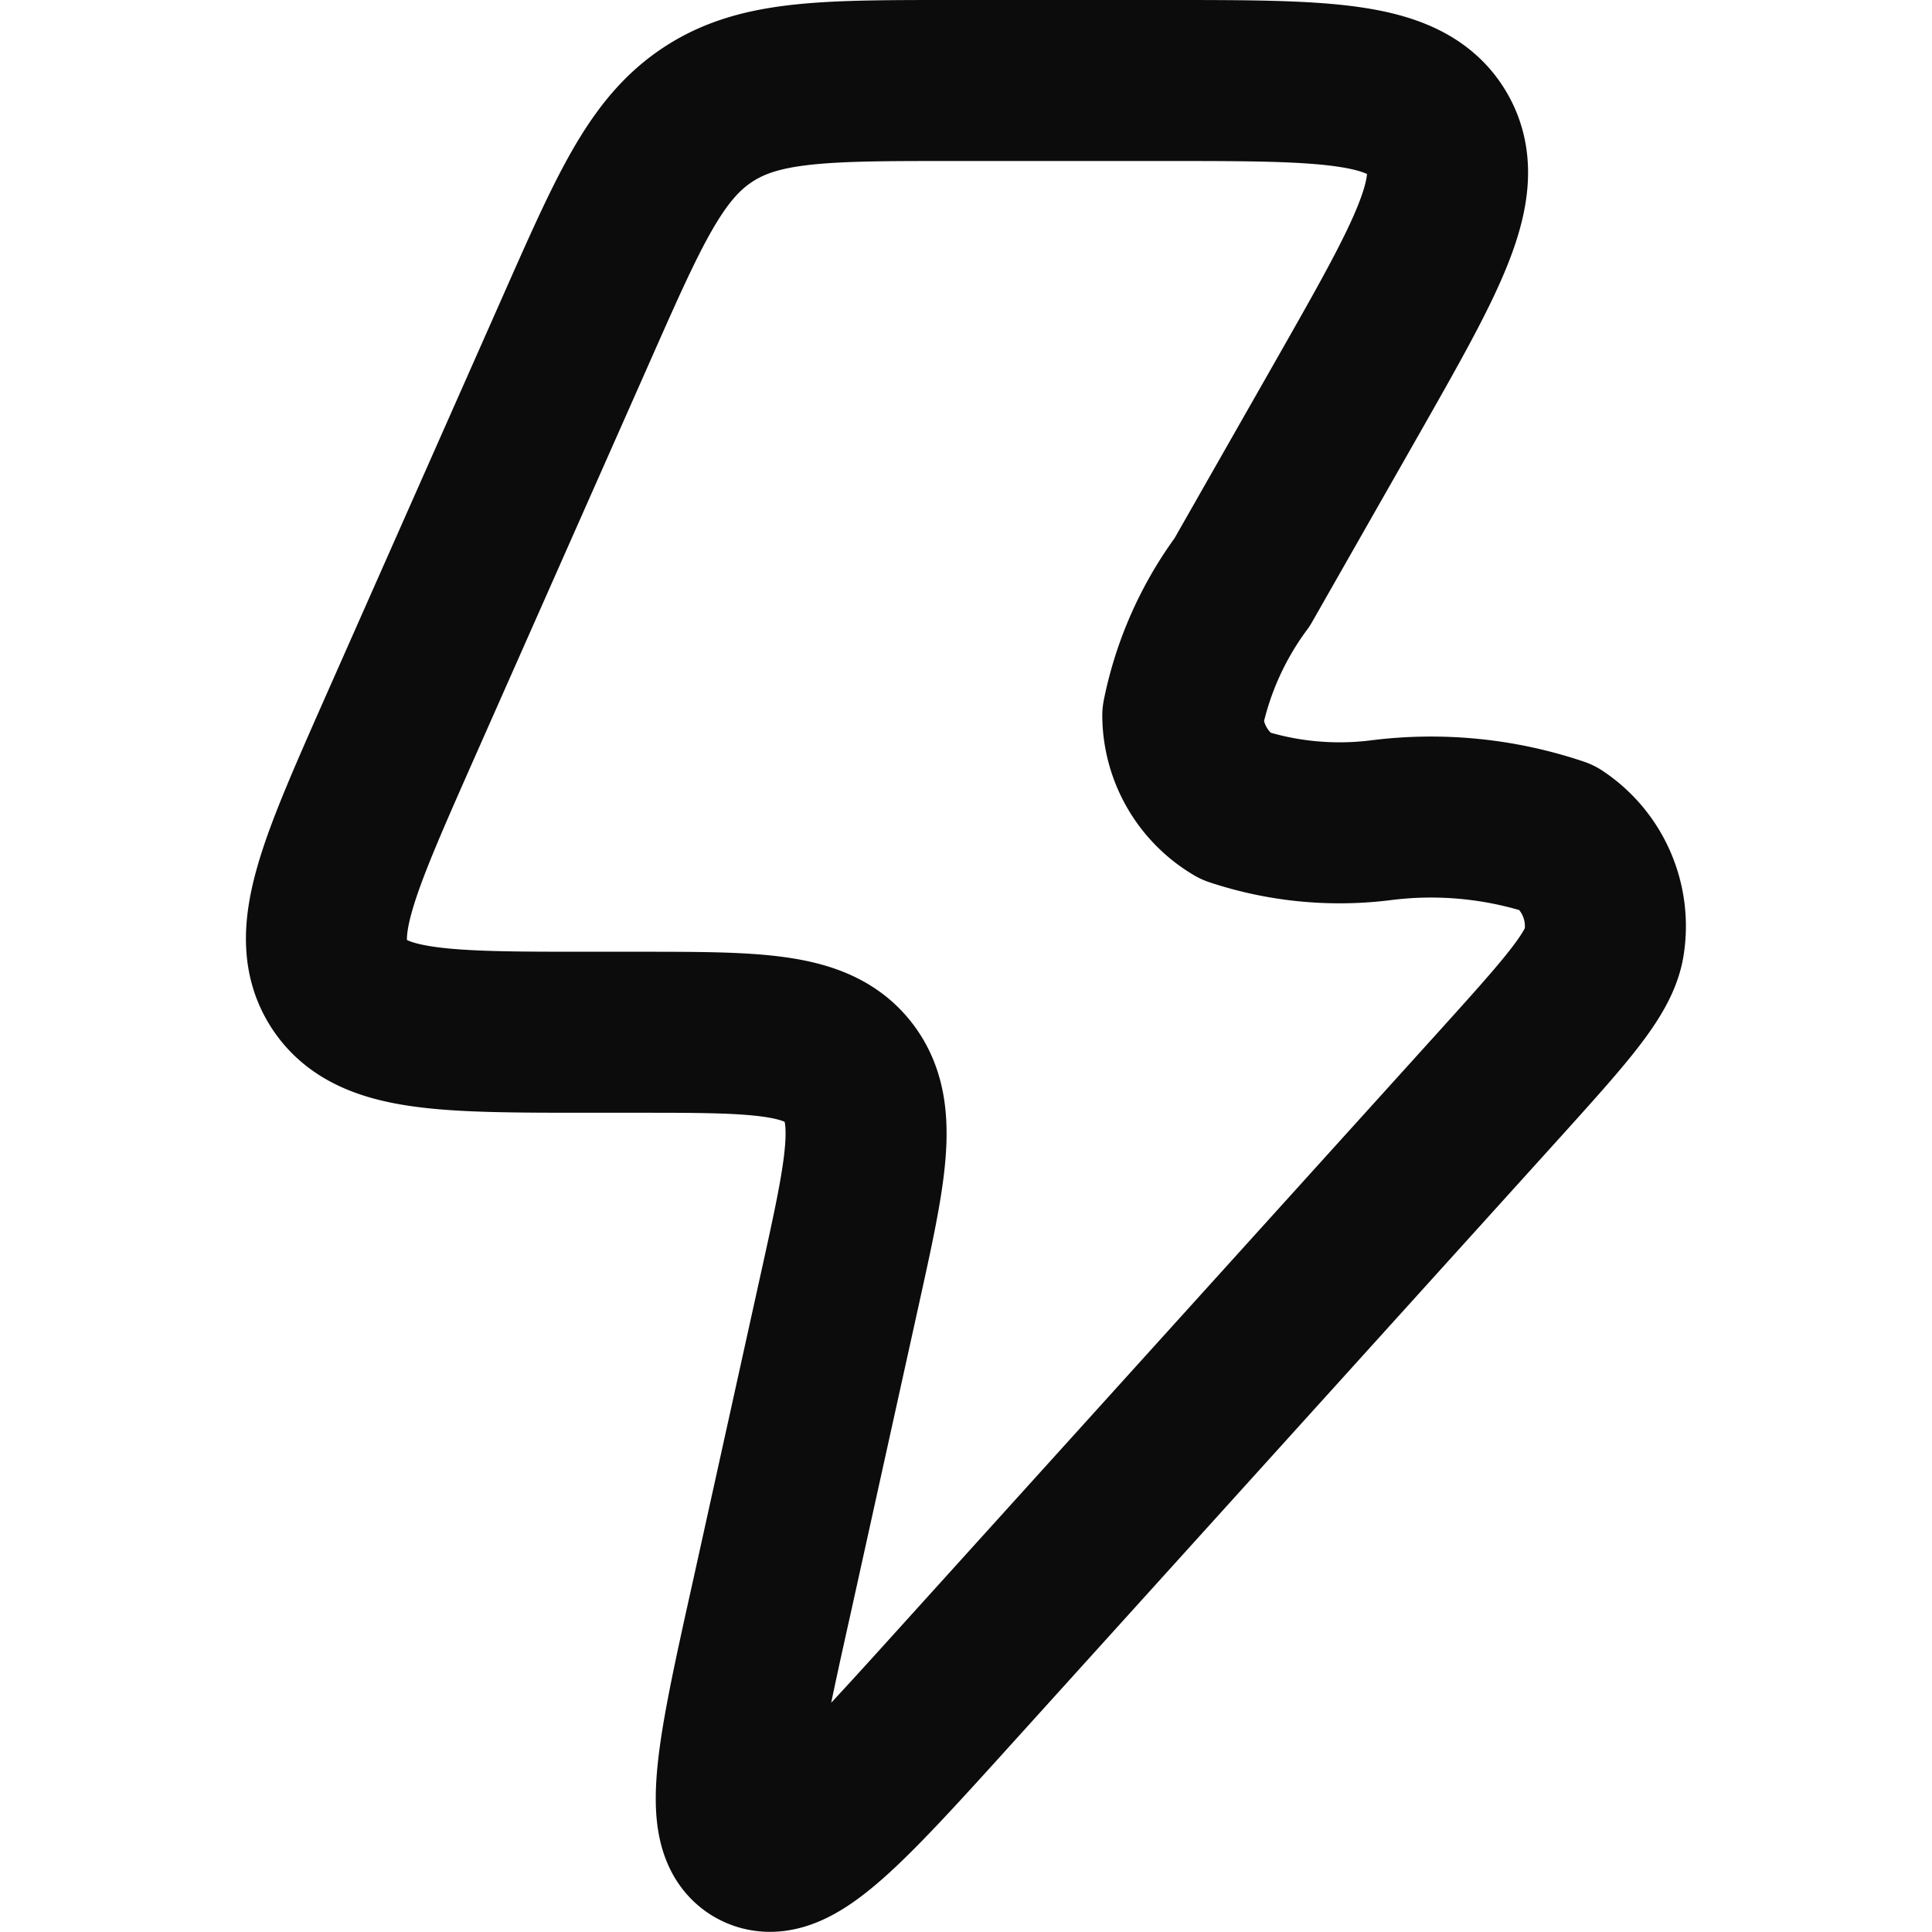 <svg xmlns="http://www.w3.org/2000/svg" xmlns:xlink="http://www.w3.org/1999/xlink" width="24" height="24" viewBox="0 0 24 24">
  <defs>
    <clipPath id="clip-path">
      <rect id="Rectangle_6450" data-name="Rectangle 6450" width="24" height="24" transform="translate(292 2136)" fill="#fff" stroke="#0c0c0c" stroke-width="2"/>
    </clipPath>
  </defs>
  <g id="Mask_Group_609" data-name="Mask Group 609" transform="translate(-292 -2136)" clip-path="url(#clip-path)">
    <path id="zap-stroke-rounded_1_" data-name="zap-stroke-rounded (1)" d="M10.607,15.523h-.561c-1.813,0-2.72,0-3.107-.6s-.018-1.431.718-3.1L9.872,6.821c.67-1.515,1-2.272,1.654-2.7S13,3.7,14.649,3.7H17.2c2,0,3,0,3.382.654s-.119,1.528-1.113,3.277l-1.31,2.3a4.178,4.178,0,0,0-.738,1.659,1.315,1.315,0,0,0,.647,1.121,4.123,4.123,0,0,0,1.8.18,4.937,4.937,0,0,1,2.216.218,1.317,1.317,0,0,1,.571,1.3c-.06.39-.484.858-1.33,1.795l-6.765,7.481c-1.329,1.469-1.993,2.2-2.439,1.972s-.232-1.2.2-3.14l.839-3.8c.326-1.476.489-2.214.1-2.706S12.111,15.523,10.607,15.523Z" transform="translate(289.272 2133.3)" fill="none" stroke="#0c0c0c" stroke-linejoin="round" stroke-width="2"/>
  </g>
</svg>
